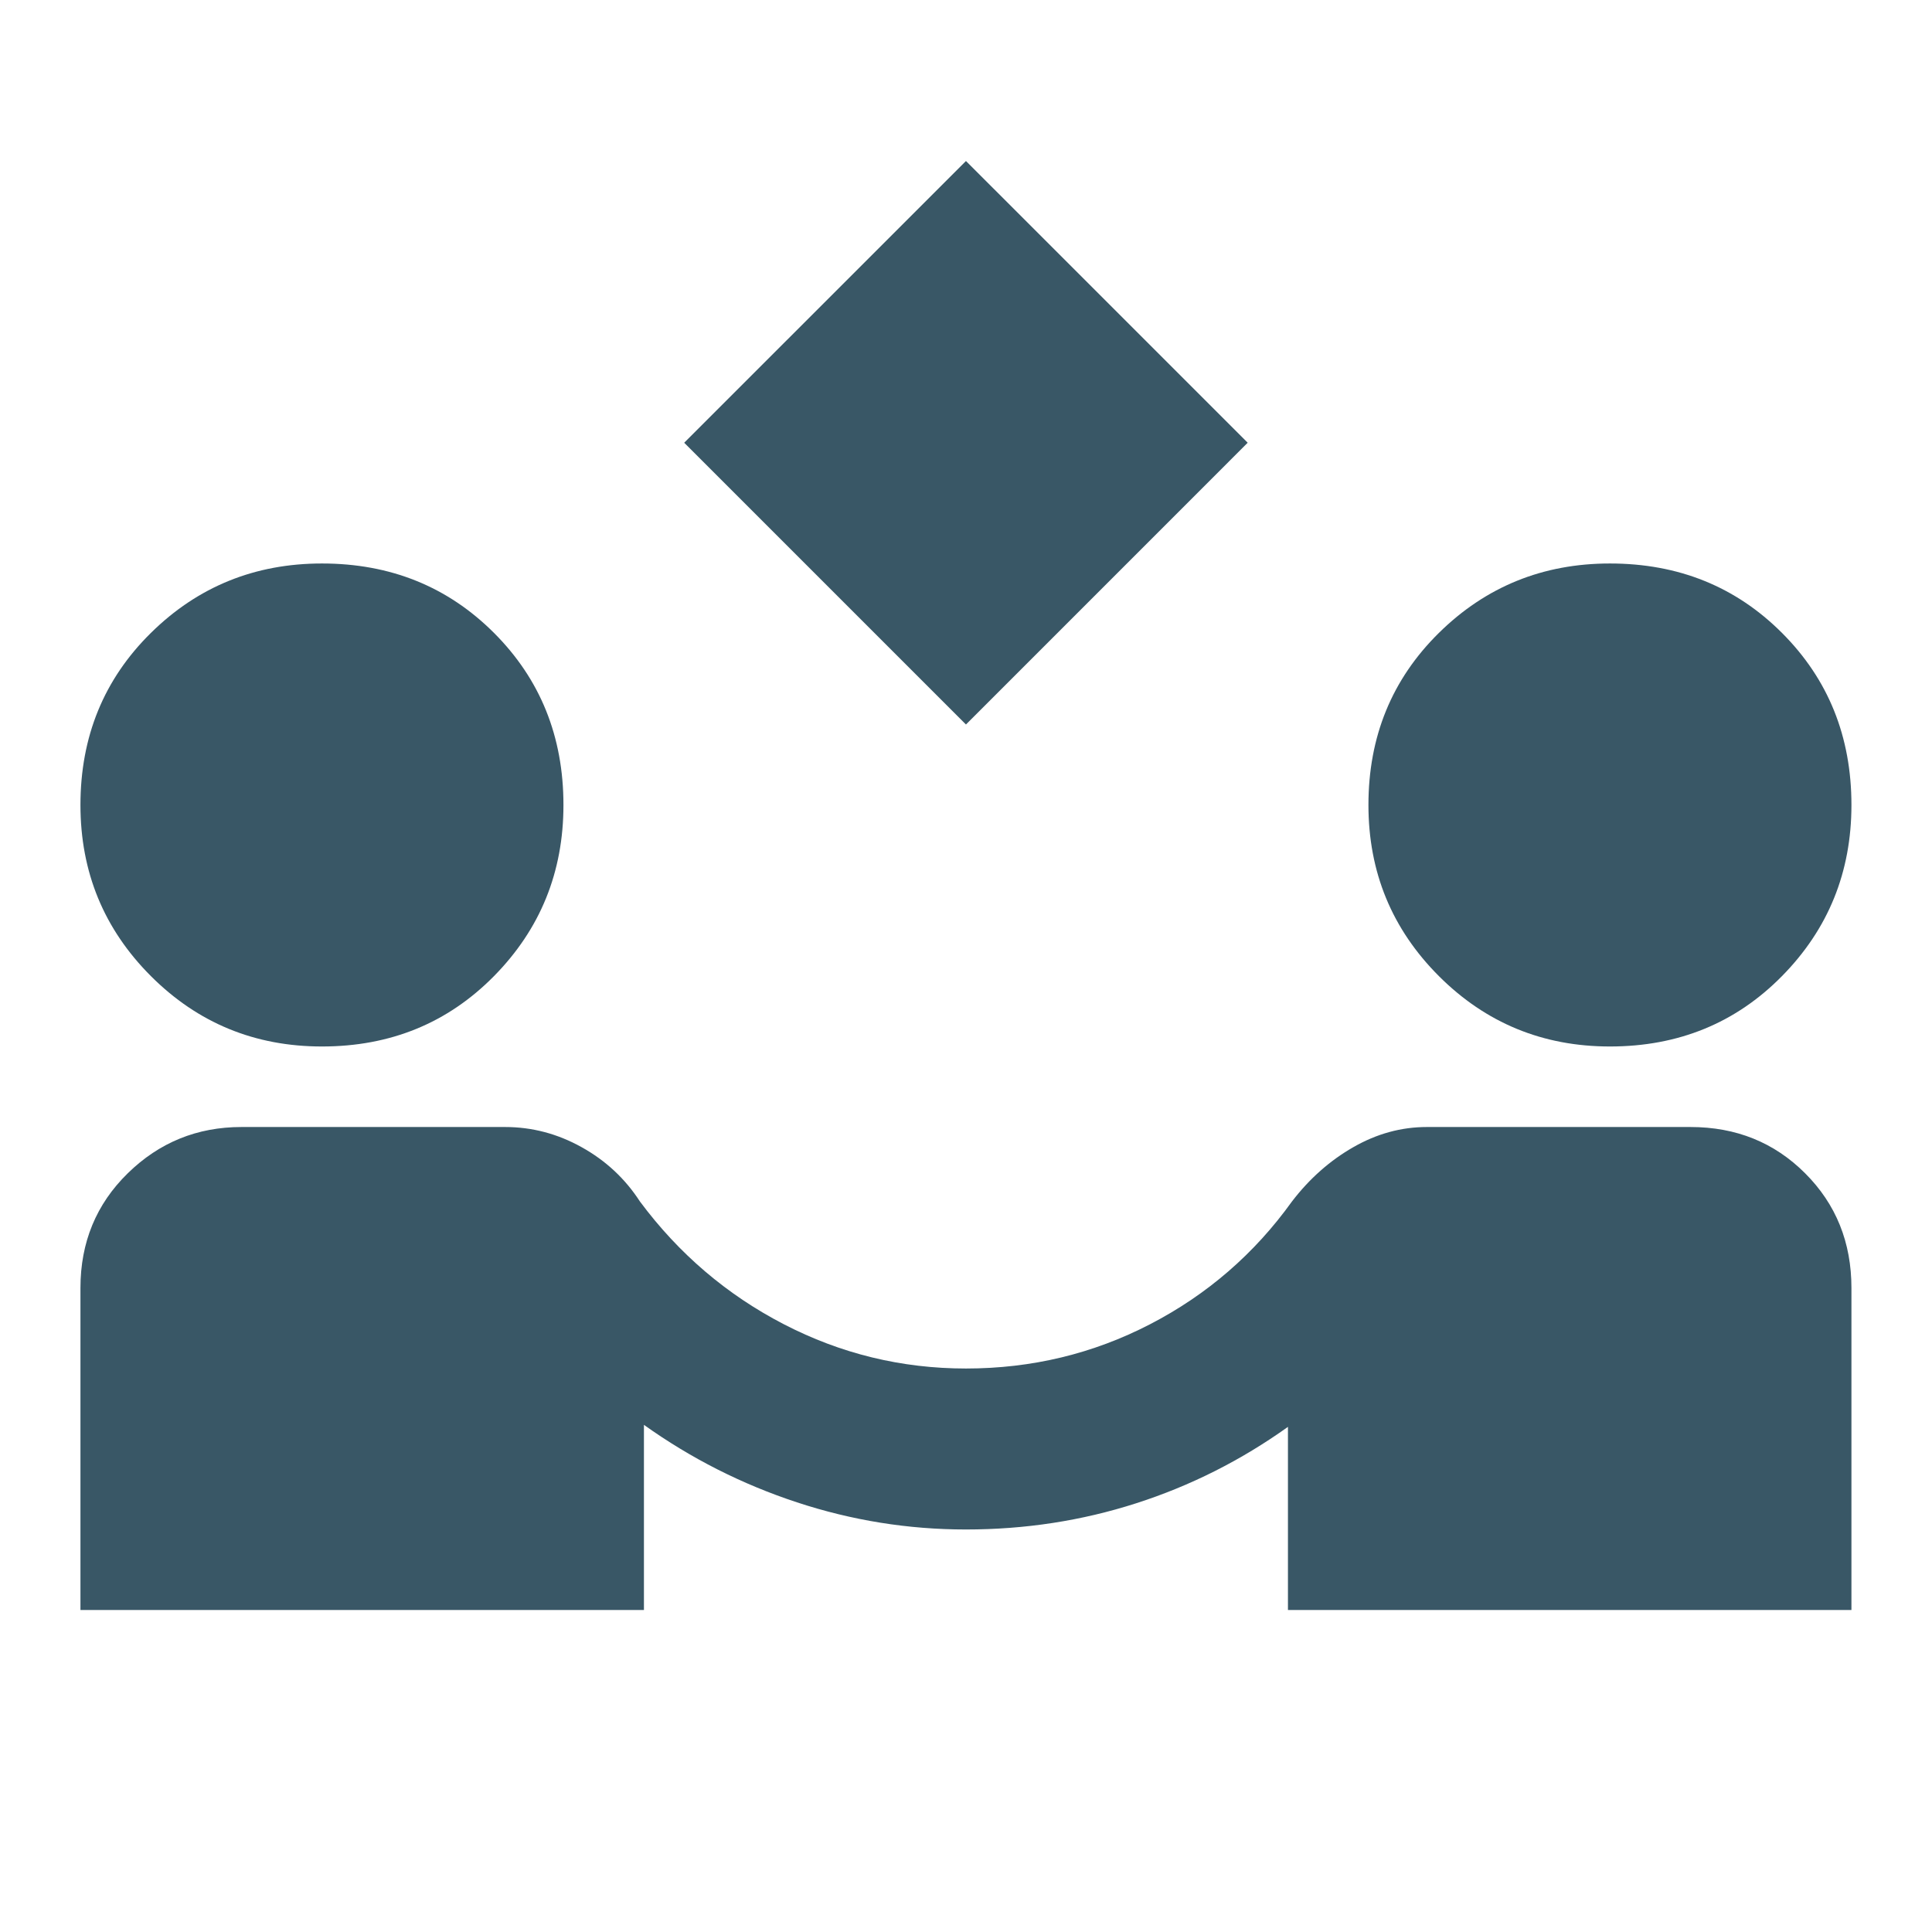 <?xml version="1.0" encoding="UTF-8"?>
<svg xmlns="http://www.w3.org/2000/svg" width="50" height="50" viewBox="0 0 50 50" fill="none">
  <g id="partner_exchange">
    <mask id="mask0_6303_5701" style="mask-type:alpha" maskUnits="userSpaceOnUse" x="0" y="0" width="50" height="50">
      <rect id="Bounding box" width="50" height="50" fill="#D9D9D9"></rect>
    </mask>
    <g mask="url(#mask0_6303_5701)">
      <path id="partner_exchange_2" d="M24.999 18.75L17.707 11.458L24.999 4.167L32.29 11.458L24.999 18.75ZM2.082 41.667V33.333C2.082 32.153 2.49 31.163 3.306 30.365C4.122 29.566 5.103 29.167 6.249 29.167H13.072C13.766 29.167 14.426 29.34 15.051 29.688C15.676 30.035 16.179 30.504 16.561 31.094C17.568 32.448 18.809 33.507 20.285 34.271C21.761 35.035 23.332 35.417 24.999 35.417C26.7 35.417 28.289 35.035 29.764 34.271C31.24 33.507 32.464 32.448 33.436 31.094C33.888 30.504 34.417 30.035 35.025 29.688C35.632 29.34 36.266 29.167 36.926 29.167H43.749C44.929 29.167 45.919 29.566 46.717 30.365C47.516 31.163 47.915 32.153 47.915 33.333V41.667H33.332V36.927C32.117 37.795 30.806 38.455 29.4 38.906C27.994 39.358 26.526 39.583 24.999 39.583C23.506 39.583 22.047 39.349 20.624 38.88C19.2 38.411 17.881 37.743 16.665 36.875V41.667H2.082ZM8.332 27.083C6.596 27.083 5.12 26.476 3.905 25.261C2.69 24.045 2.082 22.57 2.082 20.833C2.082 19.063 2.69 17.578 3.905 16.38C5.12 15.182 6.596 14.583 8.332 14.583C10.103 14.583 11.587 15.182 12.785 16.38C13.983 17.578 14.582 19.063 14.582 20.833C14.582 22.57 13.983 24.045 12.785 25.261C11.587 26.476 10.103 27.083 8.332 27.083ZM41.665 27.083C39.929 27.083 38.454 26.476 37.238 25.261C36.023 24.045 35.415 22.57 35.415 20.833C35.415 19.063 36.023 17.578 37.238 16.38C38.454 15.182 39.929 14.583 41.665 14.583C43.436 14.583 44.921 15.182 46.118 16.38C47.316 17.578 47.915 19.063 47.915 20.833C47.915 22.57 47.316 24.045 46.118 25.261C44.921 26.476 43.436 27.083 41.665 27.083Z" fill="#395766"></path>
    </g>
  </g>
</svg>
